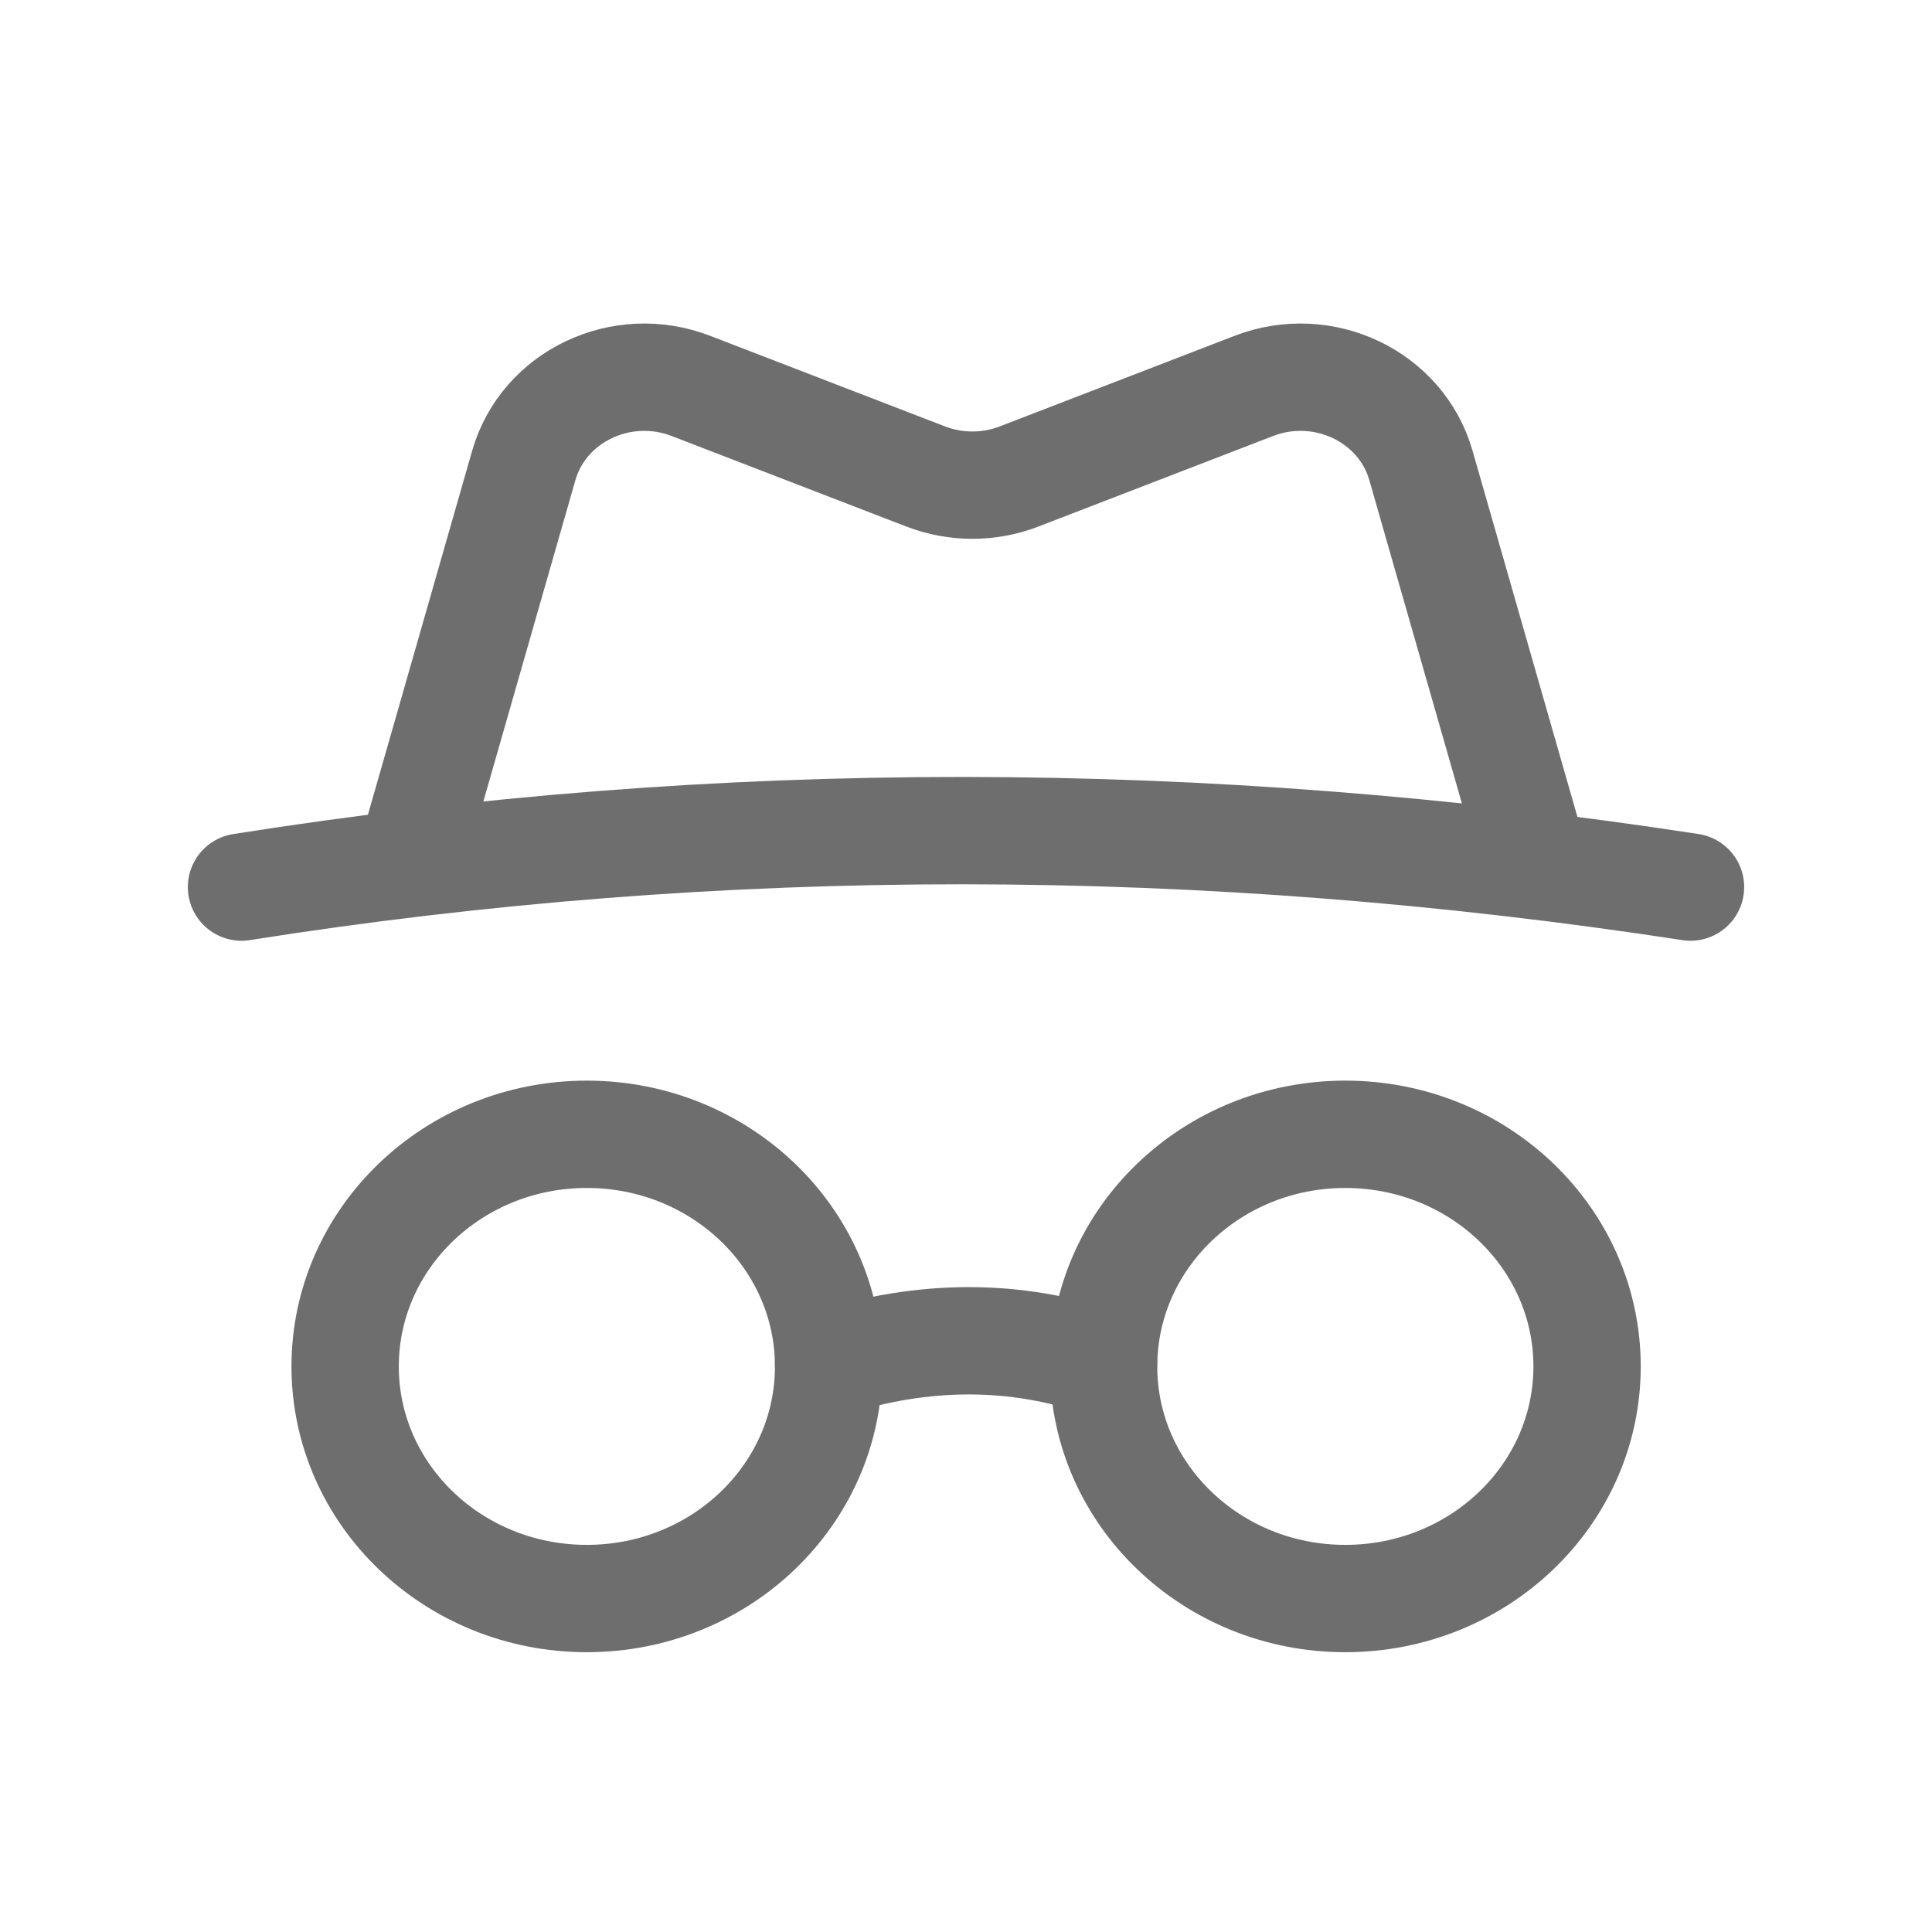 <svg xmlns="http://www.w3.org/2000/svg" width="45" height="45" viewBox="0 0 45 45" fill="none"><path fill-rule="evenodd" clip-rule="evenodd" d="M19.3 31.827C19.3 34.813 16.779 37.233 13.668 37.233C10.558 37.233 8.039 34.813 8.039 31.827C8.039 28.841 10.558 26.42 13.668 26.42C16.779 26.42 19.3 28.841 19.3 31.827Z" stroke="#6E6E6E" stroke-width="2.5" stroke-linecap="round" stroke-linejoin="round"></path><path fill-rule="evenodd" clip-rule="evenodd" d="M36.966 31.827C36.966 34.813 34.445 37.233 31.334 37.233C28.226 37.233 25.705 34.813 25.705 31.827C25.705 28.841 28.226 26.42 31.334 26.42C34.445 26.42 36.966 28.841 36.966 31.827Z" stroke="#6E6E6E" stroke-width="2.5" stroke-linecap="round" stroke-linejoin="round"></path><path d="M19.299 31.76C21.531 31.049 23.665 31.056 25.703 31.76" stroke="#6E6E6E" stroke-width="2.5" stroke-linecap="round" stroke-linejoin="round"></path><path d="M5.625 20.662C16.792 18.896 28.042 18.921 39.375 20.662" stroke="#6E6E6E" stroke-width="2.5" stroke-linecap="round" stroke-linejoin="round"></path><path d="M35.577 19.503L33.096 10.84C32.635 9.231 30.818 8.365 29.203 8.989L23.734 11.099C23.037 11.367 22.26 11.367 21.563 11.099L16.093 8.989C14.479 8.365 12.662 9.231 12.2 10.84L9.719 19.503" stroke="#6E6E6E" stroke-width="2.5" stroke-linecap="round" stroke-linejoin="round"></path></svg>